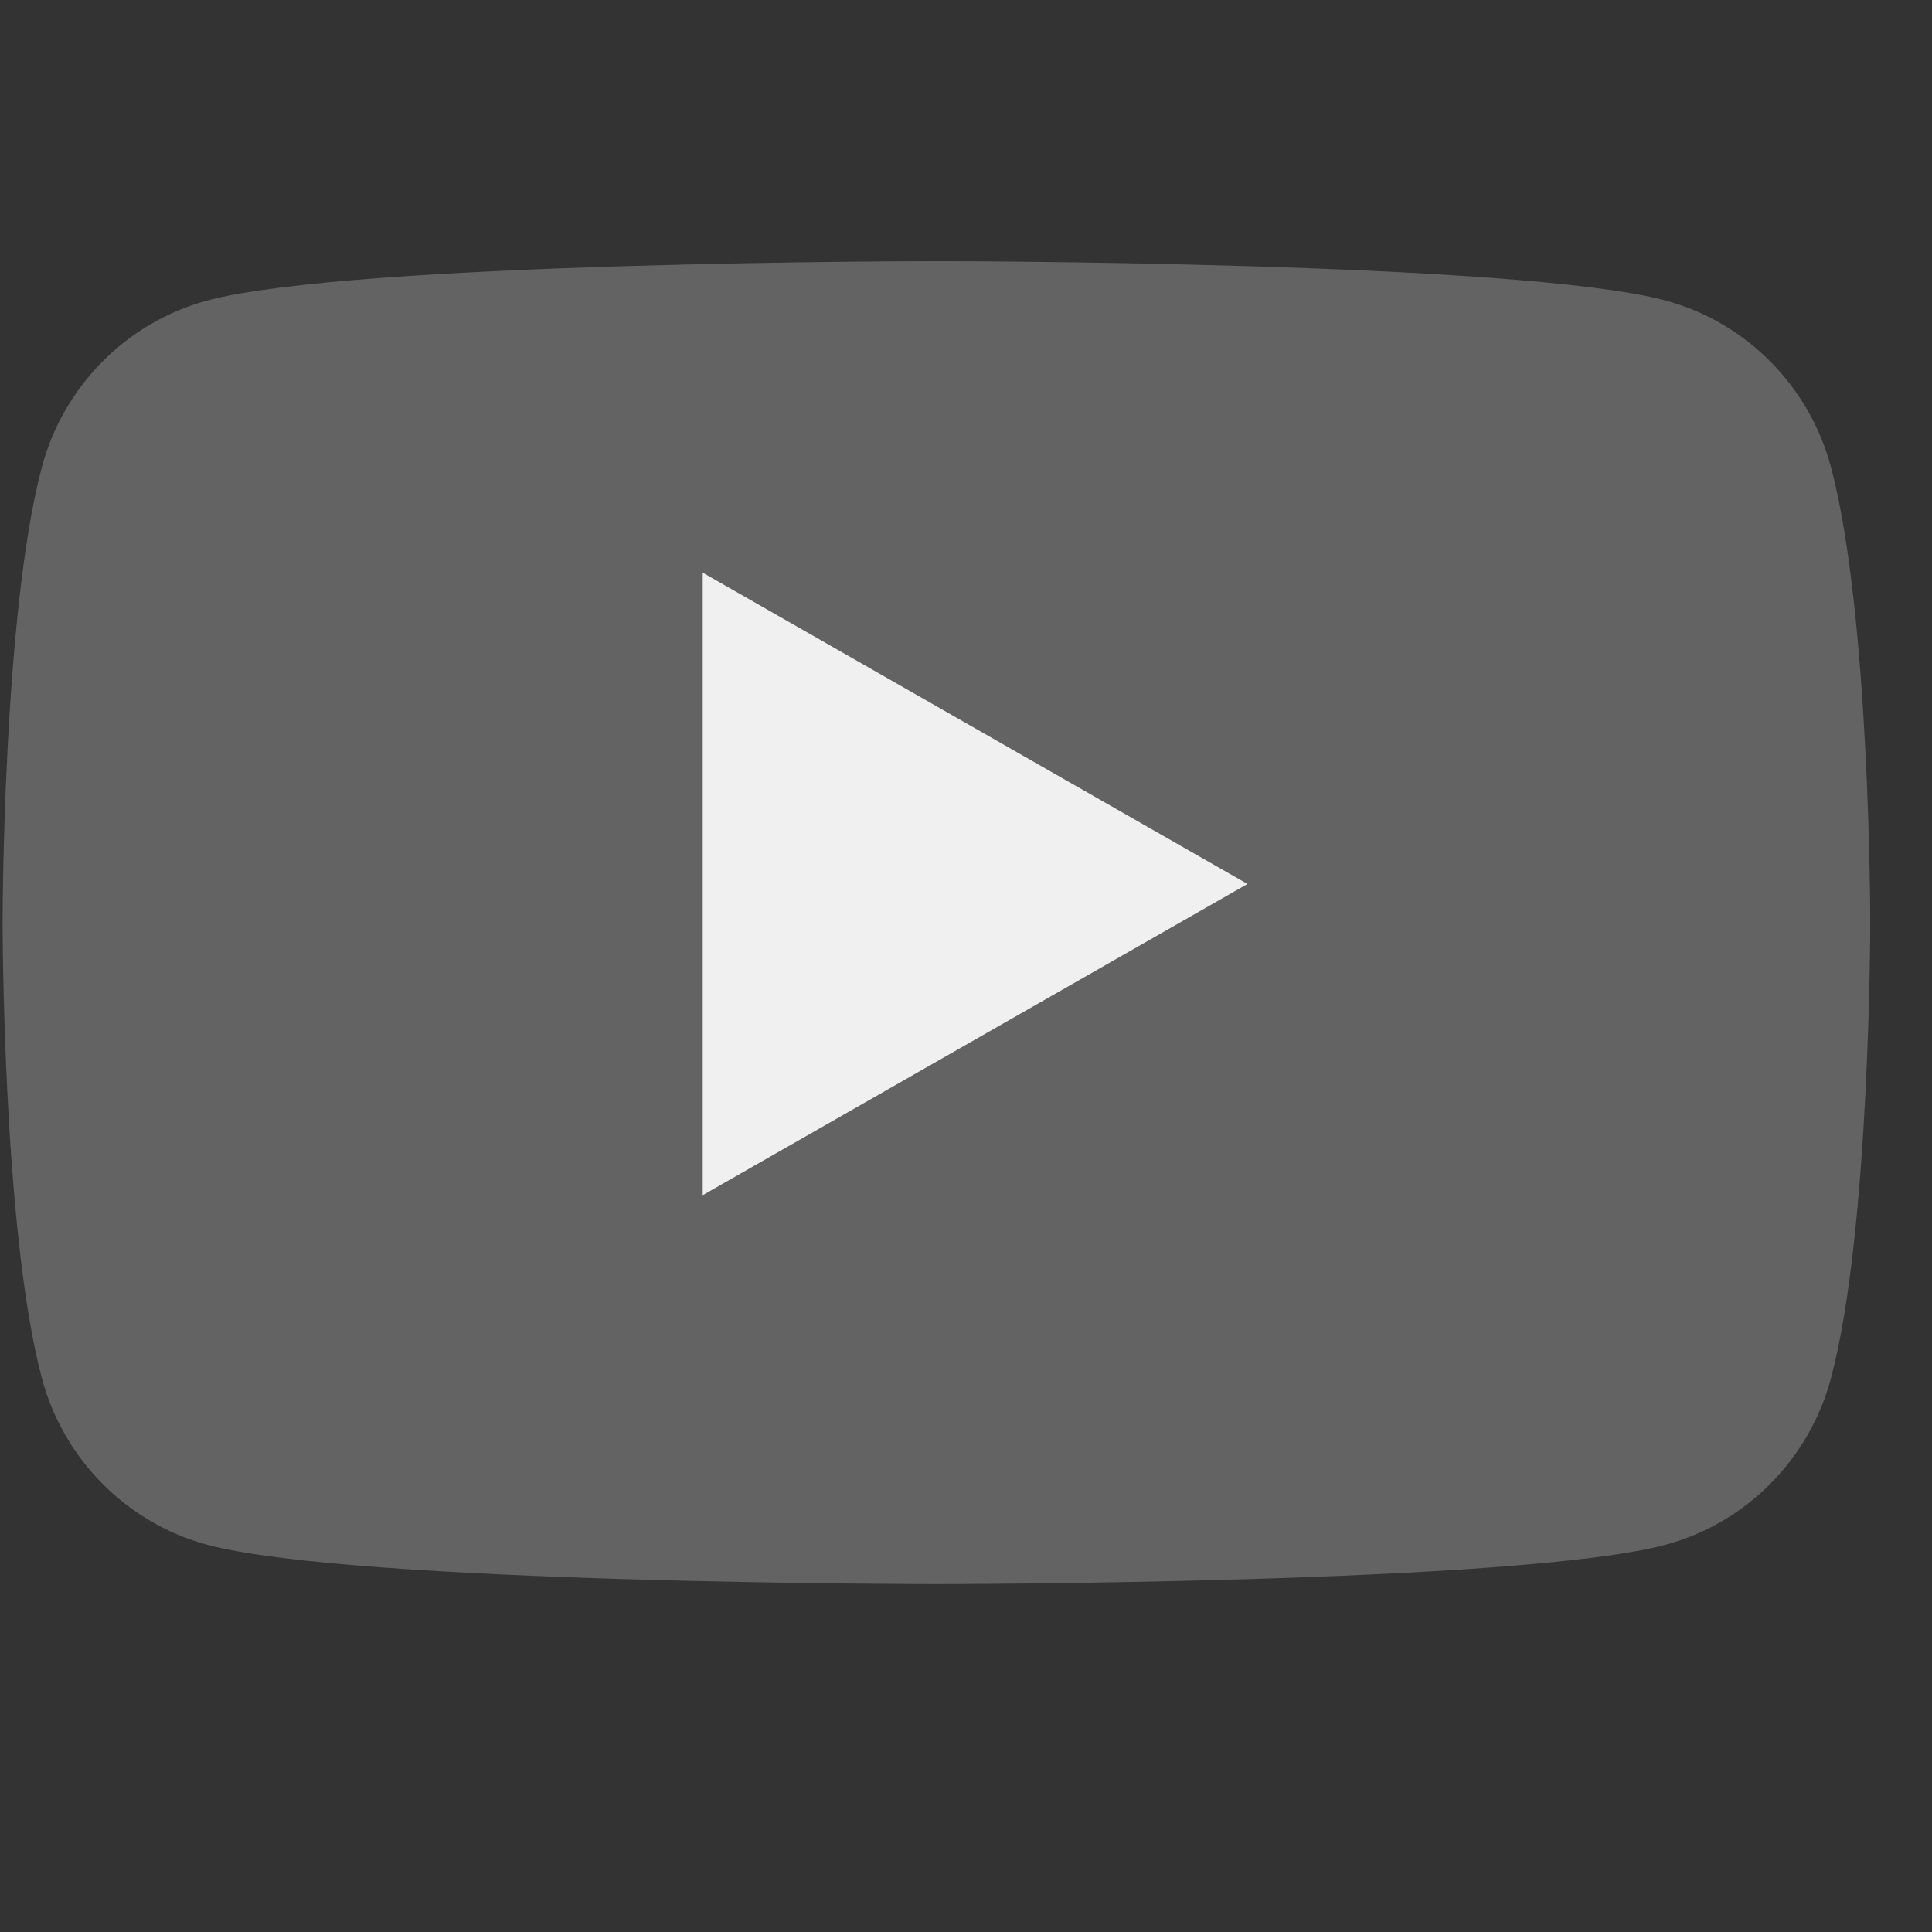 <svg width="26" height="26" viewBox="0 0 26 26" fill="none" xmlns="http://www.w3.org/2000/svg">
<rect x="0" y="0" width="26" height="26" fill="#333333" stroke="none"/>
<path d="M24.643 6.295C24.355 5.201 23.502 4.339 22.421 4.046C20.462 3.515 12.602 3.515 12.602 3.515C12.602 3.515 4.742 3.515 2.783 4.046C1.702 4.339 0.849 5.201 0.561 6.295C0.035 8.279 0.035 12.417 0.035 12.417C0.035 12.417 0.035 16.554 0.561 18.538C0.849 19.633 1.702 20.494 2.783 20.787C4.742 21.318 12.602 21.318 12.602 21.318C12.602 21.318 20.462 21.318 22.421 20.787C23.502 20.494 24.355 19.633 24.643 18.538C25.169 16.554 25.169 12.417 25.169 12.417C25.169 12.417 25.169 8.279 24.643 6.295Z" fill="#636363"/>
<path d="M9.457 16.084V7.707L16.788 11.896L9.457 16.084Z" fill="#F0F0F0"/>
</svg>
